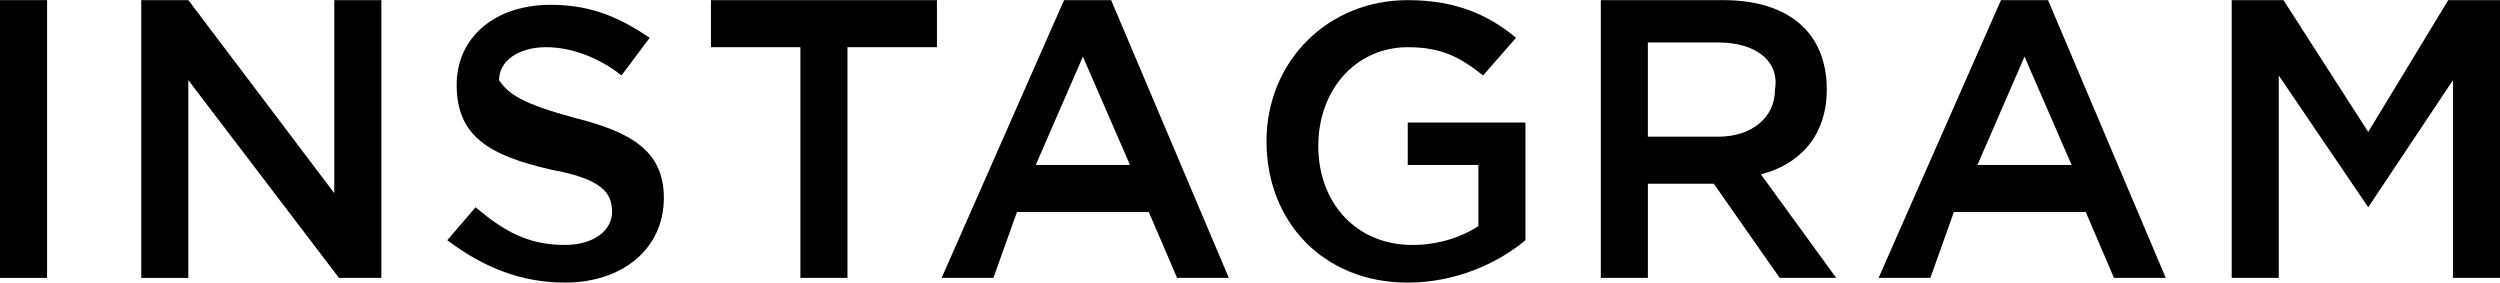 <?xml version="1.0" encoding="utf-8"?>
<!-- Generator: Adobe Illustrator 13.0.0, SVG Export Plug-In . SVG Version: 6.00 Build 14948)  -->
<!DOCTYPE svg PUBLIC "-//W3C//DTD SVG 1.1//EN" "http://www.w3.org/Graphics/SVG/1.1/DTD/svg11.dtd">
<svg version="1.1" id="Calque_1" xmlns="http://www.w3.org/2000/svg" xmlns:xlink="http://www.w3.org/1999/xlink" x="0px" y="0px"
	 width="248.975px" height="28.141px" viewBox="0 68.361 248.975 28.141" enable-background="new 0 68.361 248.975 28.141"
	 xml:space="preserve">
<g id="XMLID_54_">
	<path id="XMLID_55_" d="M4.689,68.373v27.664H0V68.373H4.689z"/>
	<path id="XMLID_57_" d="M33.291,68.373h4.689v27.664H33.76L18.756,76.344v19.693h-4.688V68.373h4.688l14.535,19.225V68.373z"/>
	<path id="XMLID_59_" d="M57.205,80.094c5.626,1.407,8.908,3.282,8.908,7.972c0,5.157-4.22,8.439-9.847,8.439
		c-4.22,0-7.971-1.406-11.722-4.22l2.813-3.282c2.812,2.345,5.157,3.751,8.908,3.751c2.813,0,4.689-1.406,4.689-3.282
		c0-1.875-0.938-3.282-6.096-4.22c-6.096-1.407-9.378-3.282-9.378-8.44c0-4.688,3.751-7.971,9.378-7.971
		c4.22,0,7.033,1.406,9.847,3.282l-2.813,3.751c-2.345-1.876-5.158-2.813-7.502-2.813c-2.813,0-4.689,1.407-4.689,3.282
		C50.64,77.751,52.047,78.688,57.205,80.094z"/>
	<path id="XMLID_61_" d="M84.4,96.037h-4.689V73.061h-8.908v-4.688h22.507v4.688H84.4V96.037z"/>
	<path id="XMLID_63_" d="M122.38,96.037h-5.157l-2.813-6.564H101.28l-2.345,6.564h-5.157l12.19-27.664h4.689L122.38,96.037z
		 M107.844,73.999l-4.688,10.785h9.377L107.844,73.999z"/>
	<path id="XMLID_66_" d="M140.198,96.506c-8.44,0-14.067-6.096-14.067-14.066s6.096-14.066,14.067-14.066
		c4.688,0,7.971,1.406,10.784,3.751l-3.282,3.751c-2.345-1.876-4.22-2.813-7.502-2.813c-5.158,0-8.909,4.22-8.909,9.847
		s3.751,9.847,9.378,9.847c2.813,0,5.157-0.938,6.564-1.875v-6.096h-7.033v-4.221h11.722v11.723
		C149.106,94.631,144.886,96.506,140.198,96.506z"/>
	<path id="XMLID_68_" d="M177.24,96.037l-6.564-9.378h-6.564v9.378h-4.688V68.373h12.19c6.564,0,10.315,3.282,10.315,8.908
		c0,4.689-2.812,7.503-6.564,8.44l7.503,10.315H177.24z M171.144,72.593h-7.033v9.378h7.033c3.282,0,5.627-1.876,5.627-4.689
		C177.24,74.469,174.895,72.593,171.144,72.593z"/>
	<path id="XMLID_71_" d="M215.689,96.037h-5.158l-2.813-6.564h-13.129l-2.345,6.564h-5.157l12.191-27.664h4.688L215.689,96.037z
		 M201.622,73.999l-4.688,10.785h9.378L201.622,73.999z"/>
	<path id="XMLID_74_" d="M235.851,89.004L235.851,89.004l-8.909-13.129v20.162h-4.688V68.373h5.157l8.44,13.129l7.971-13.129h5.158
		v27.664h-4.689V76.344L235.851,89.004z"/>
</g>
</svg>
